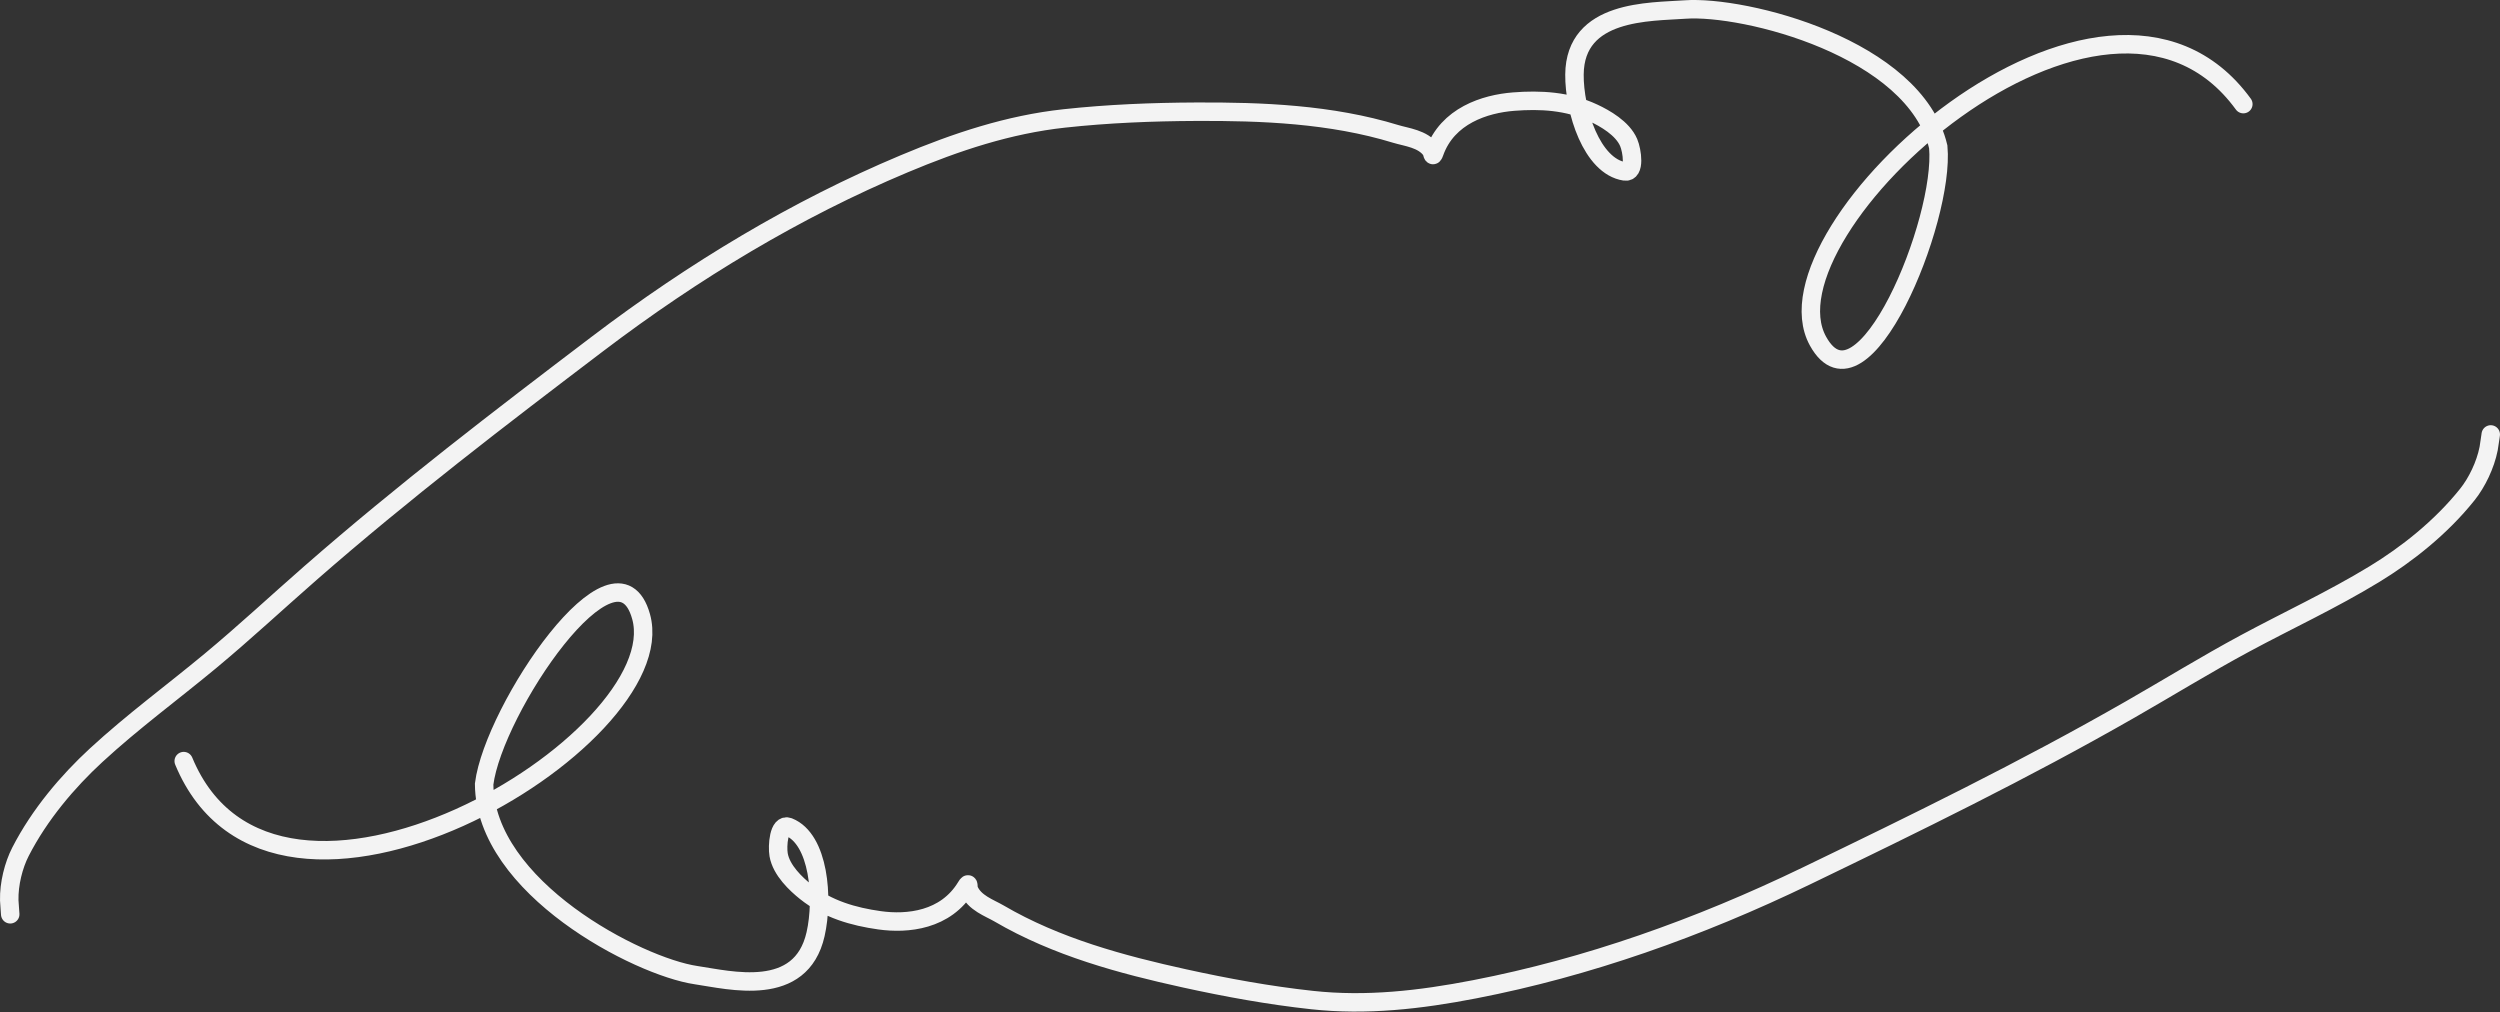 <?xml version="1.0" encoding="UTF-8"?> <svg xmlns="http://www.w3.org/2000/svg" width="2438" height="987" viewBox="0 0 2438 987" fill="none"><rect x="0" y="0" width="2438" height="987" fill="#333333" stroke="none"/><path d="M2187.7 101.538C2052.13 -84.737 1713.22 224.664 1772.92 332.664C1816.07 410.716 1896.91 214.908 1890.18 143.217C1867.38 46.687 1701.3 5.086 1643.21 9.288C1609.12 11.754 1535.93 9.224 1535.42 72.695C1535.13 107.806 1552.23 162.257 1584.44 167.17C1595.04 168.785 1591.62 146.927 1588.31 139.092C1582.37 125.048 1564.89 115.283 1554.02 110.183C1528.9 98.396 1502.09 97.055 1476.07 99.094C1448.16 101.28 1411.56 112.801 1398.87 148.643C1396.79 154.519 1397.25 148.859 1395.5 146.408C1387.5 135.262 1371.56 133.795 1361.09 130.587C1297.96 111.252 1230.59 108.639 1166.59 108.939C1123.63 109.142 1080.55 110.85 1037.87 115.497C983.67 121.397 932.917 138.27 881.695 159.77C776.661 203.857 677.048 263.737 582.571 335.454C488.103 407.163 393.343 479.622 302.738 558.857C270.148 587.358 238.298 617.022 205.155 644.537C168.091 675.308 129.504 703.545 93.662 736.597C66.256 761.87 38.627 794.241 19.954 830.693C13.275 843.731 8.656 861.866 9.02 877.989C9.066 880.009 10.561 899.101 9.731 888.514M179.164 742.221C268.065 956.695 658.703 721.591 625.191 601.299C600.973 514.364 481.283 691.851 472.132 764.636C472.92 865.59 622.369 942.651 678.718 950.944C711.78 955.811 781.079 974.045 795.357 910.996C803.257 876.118 798.766 818.262 769.097 806.456C759.339 802.574 757.851 825.059 759.311 833.567C761.927 848.818 776.481 862.287 785.749 869.697C807.162 886.821 832.455 893.912 857.723 897.47C884.835 901.288 922.263 897.684 942.157 864.742C945.42 859.341 943.749 864.875 944.895 867.691C950.108 880.501 964.996 885.383 974.289 890.822C1030.33 923.619 1094.06 940.688 1155.2 954.134C1196.24 963.156 1237.71 970.707 1279.45 975.248C1332.46 981.016 1384.56 975.125 1438.11 964.73C1547.92 943.415 1655.99 905.219 1761.73 854.143C1867.46 803.072 1973.63 751.317 2077.31 691.928C2114.6 670.565 2151.44 647.886 2189.04 627.624C2231.1 604.963 2274.06 585.151 2315.44 559.958C2347.08 540.694 2380.48 514.415 2406.22 482.151C2415.43 470.612 2423.78 453.558 2426.93 437.436C2427.33 435.416 2430.05 416.097 2428.54 426.809" stroke="#F3F3F3" stroke-width="18" stroke-linecap="round"></path></svg> 